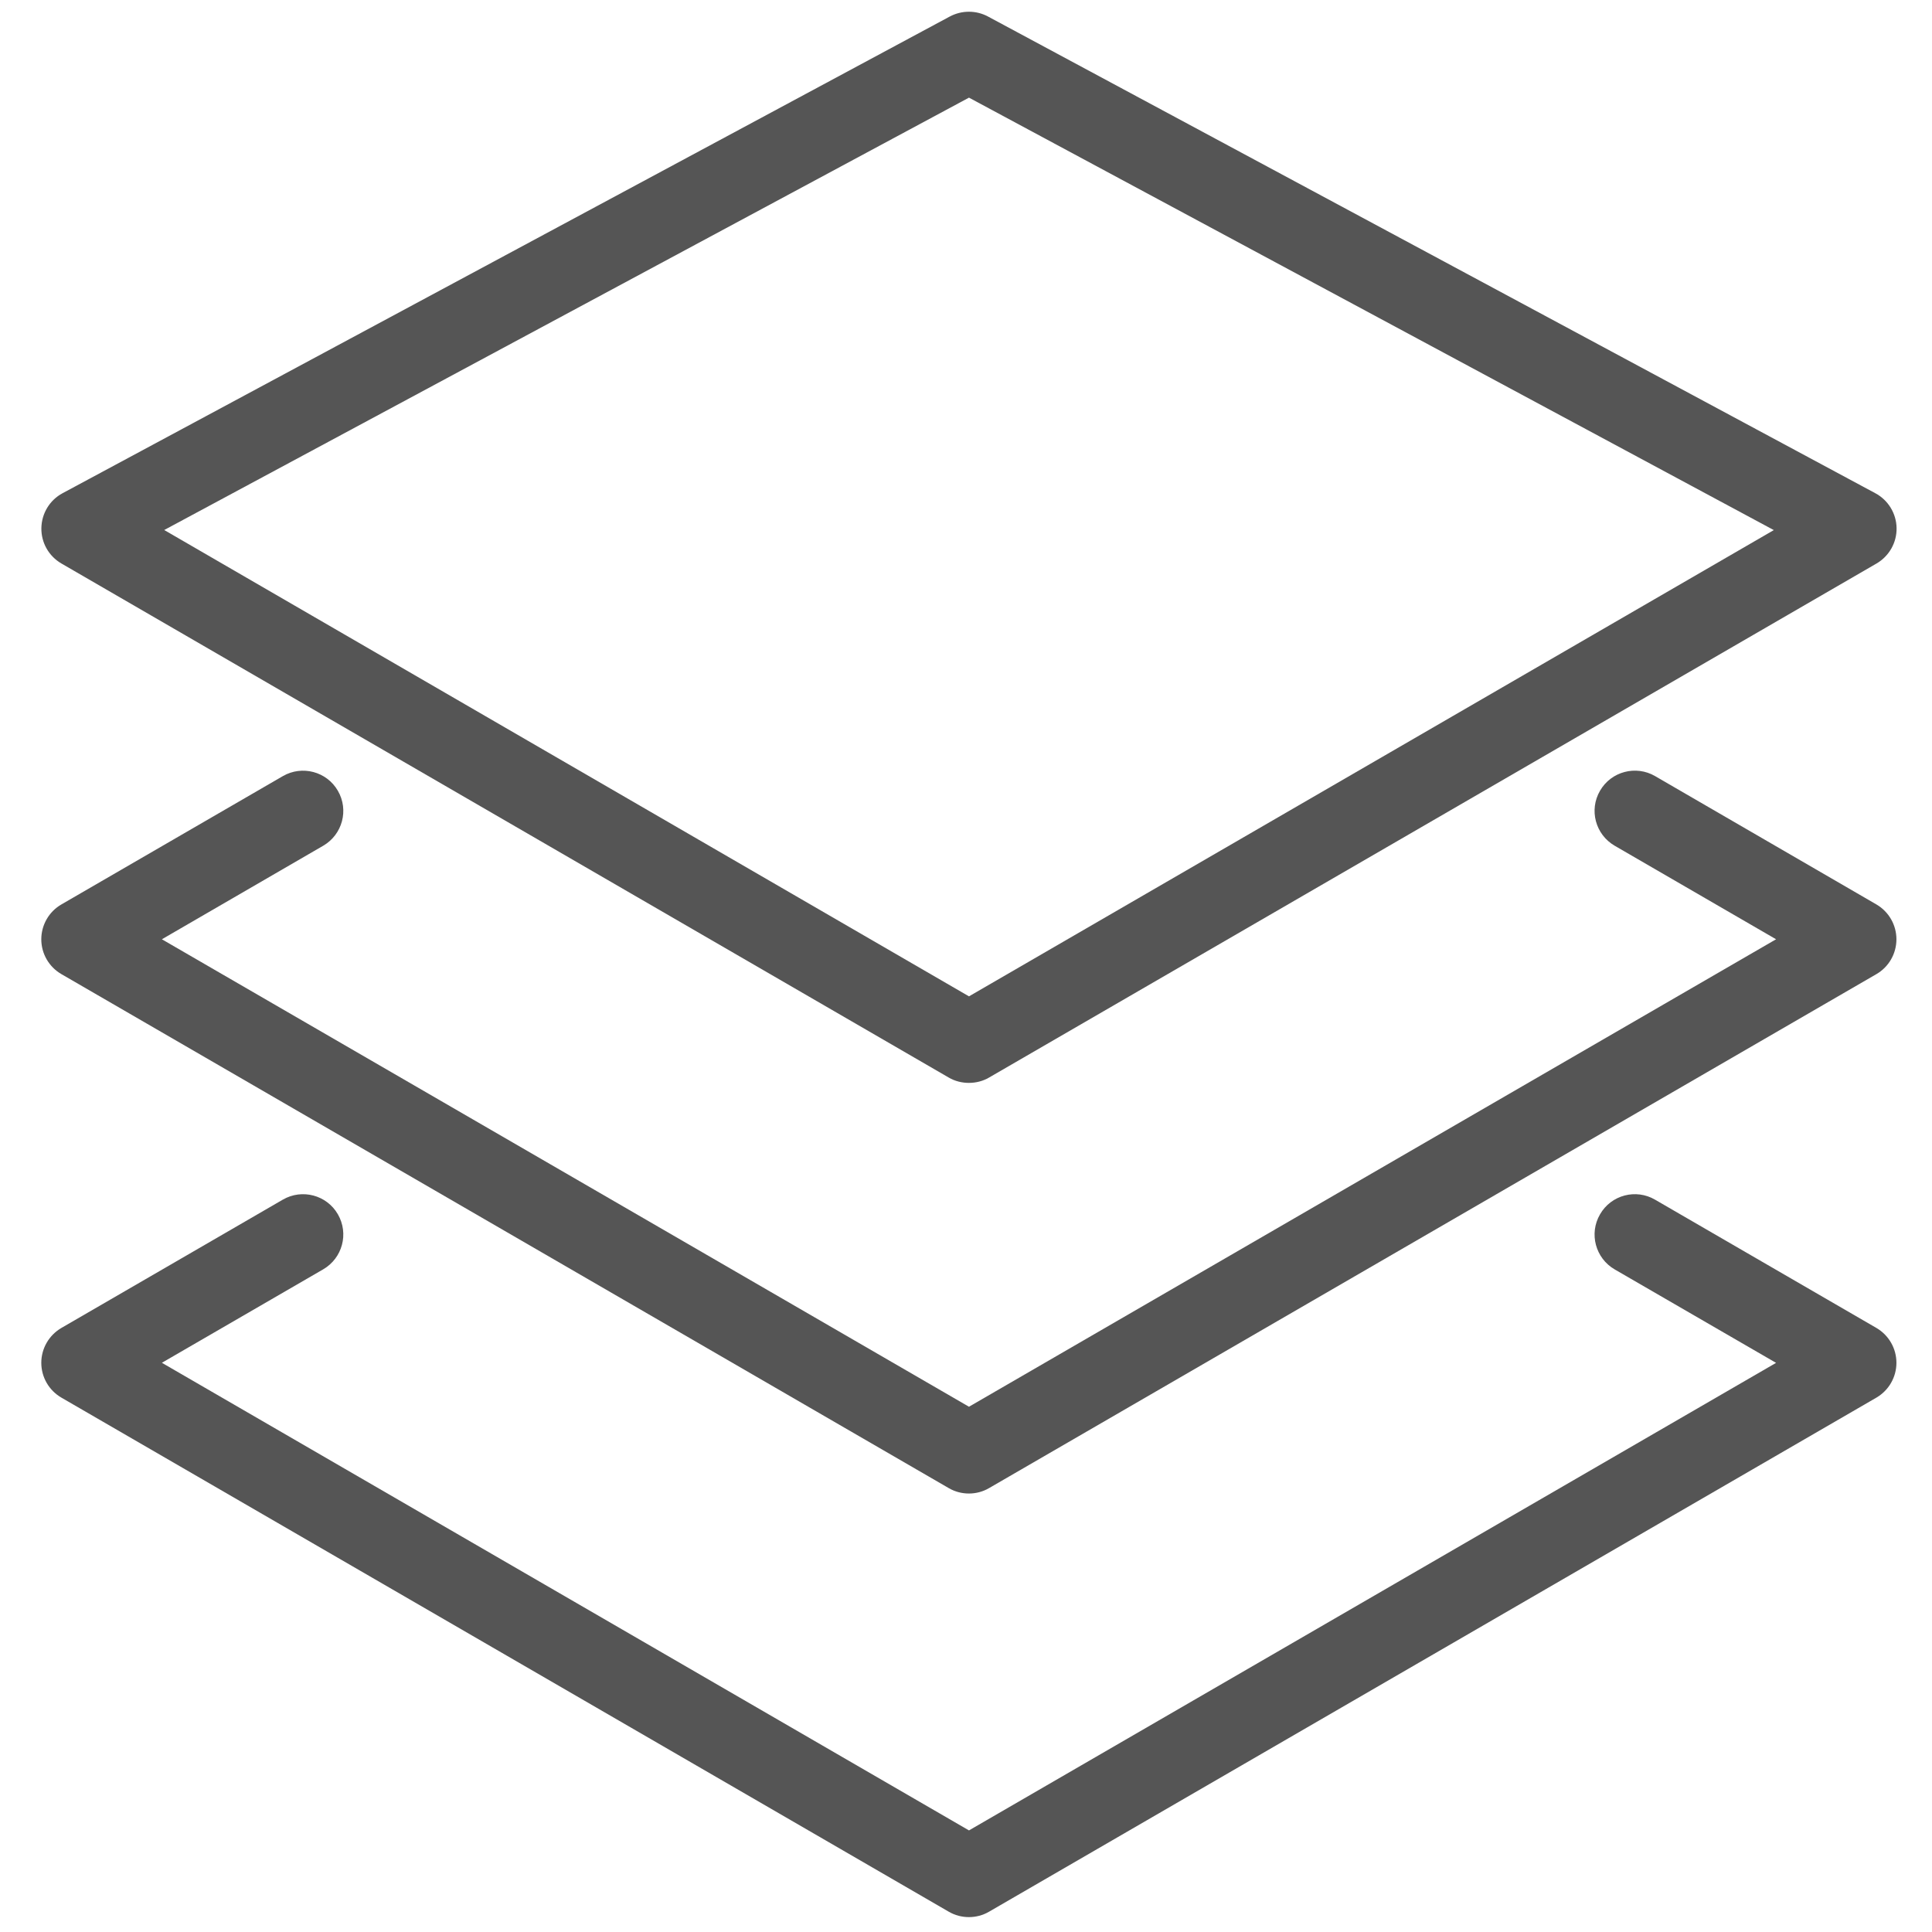 <?xml version="1.0" encoding="utf-8"?>
<!-- Generator: Adobe Illustrator 20.0.0, SVG Export Plug-In . SVG Version: 6.00 Build 0)  -->
<svg version="1.1" id="Layer_1" xmlns="http://www.w3.org/2000/svg" xmlns:xlink="http://www.w3.org/1999/xlink" x="0px" y="0px"
	 viewBox="0 0 24 24" style="enable-background:new 0 0 24 24;" xml:space="preserve">
<style type="text/css">
	.st0{fill:#555555;}
</style>
<g>
	<path class="st0" d="M11.786,13.386c0.077,0.045,0.164,0.066,0.25,0.066s0.173-0.021,0.25-0.066L23.311,7
		c0.156-0.091,0.252-0.259,0.249-0.44c-0.003-0.182-0.104-0.347-0.264-0.433L12.273,0.205c-0.148-0.079-0.325-0.079-0.474,0
		L0.777,6.127c-0.16,0.086-0.26,0.251-0.263,0.433C0.511,6.741,0.606,6.909,0.763,7L11.786,13.386z M12.037,1.213l9.998,5.372
		l-9.998,5.792L2.04,6.584L12.037,1.213z"/>
	<path class="st0" d="M20.56,9.641c-0.237-0.138-0.545-0.059-0.684,0.182c-0.139,0.239-0.057,0.544,0.182,0.683l2.005,1.162
		l-10.026,5.807L2.011,11.668l2.004-1.162c0.239-0.139,0.321-0.444,0.182-0.683c-0.138-0.239-0.444-0.32-0.683-0.182l-2.751,1.594
		c-0.154,0.089-0.25,0.254-0.25,0.433s0.095,0.343,0.25,0.433l11.023,6.385c0.077,0.045,0.164,0.067,0.25,0.067
		s0.173-0.022,0.25-0.067l11.023-6.385c0.154-0.089,0.249-0.254,0.249-0.433s-0.095-0.343-0.249-0.433L20.56,9.641z"/>
	<path class="st0" d="M20.56,14.903c-0.237-0.139-0.545-0.06-0.684,0.182c-0.139,0.239-0.057,0.545,0.182,0.684l2.005,1.161
		l-10.026,5.808L2.011,16.929l2.004-1.161c0.239-0.139,0.321-0.444,0.182-0.684c-0.138-0.239-0.444-0.32-0.683-0.182l-2.751,1.594
		c-0.154,0.09-0.25,0.254-0.25,0.433s0.095,0.343,0.25,0.433l11.023,6.386c0.077,0.045,0.164,0.067,0.25,0.067
		s0.173-0.022,0.25-0.067l11.023-6.386c0.154-0.09,0.249-0.254,0.249-0.433s-0.095-0.343-0.249-0.433L20.56,14.903z"/>
</g>
</svg>
